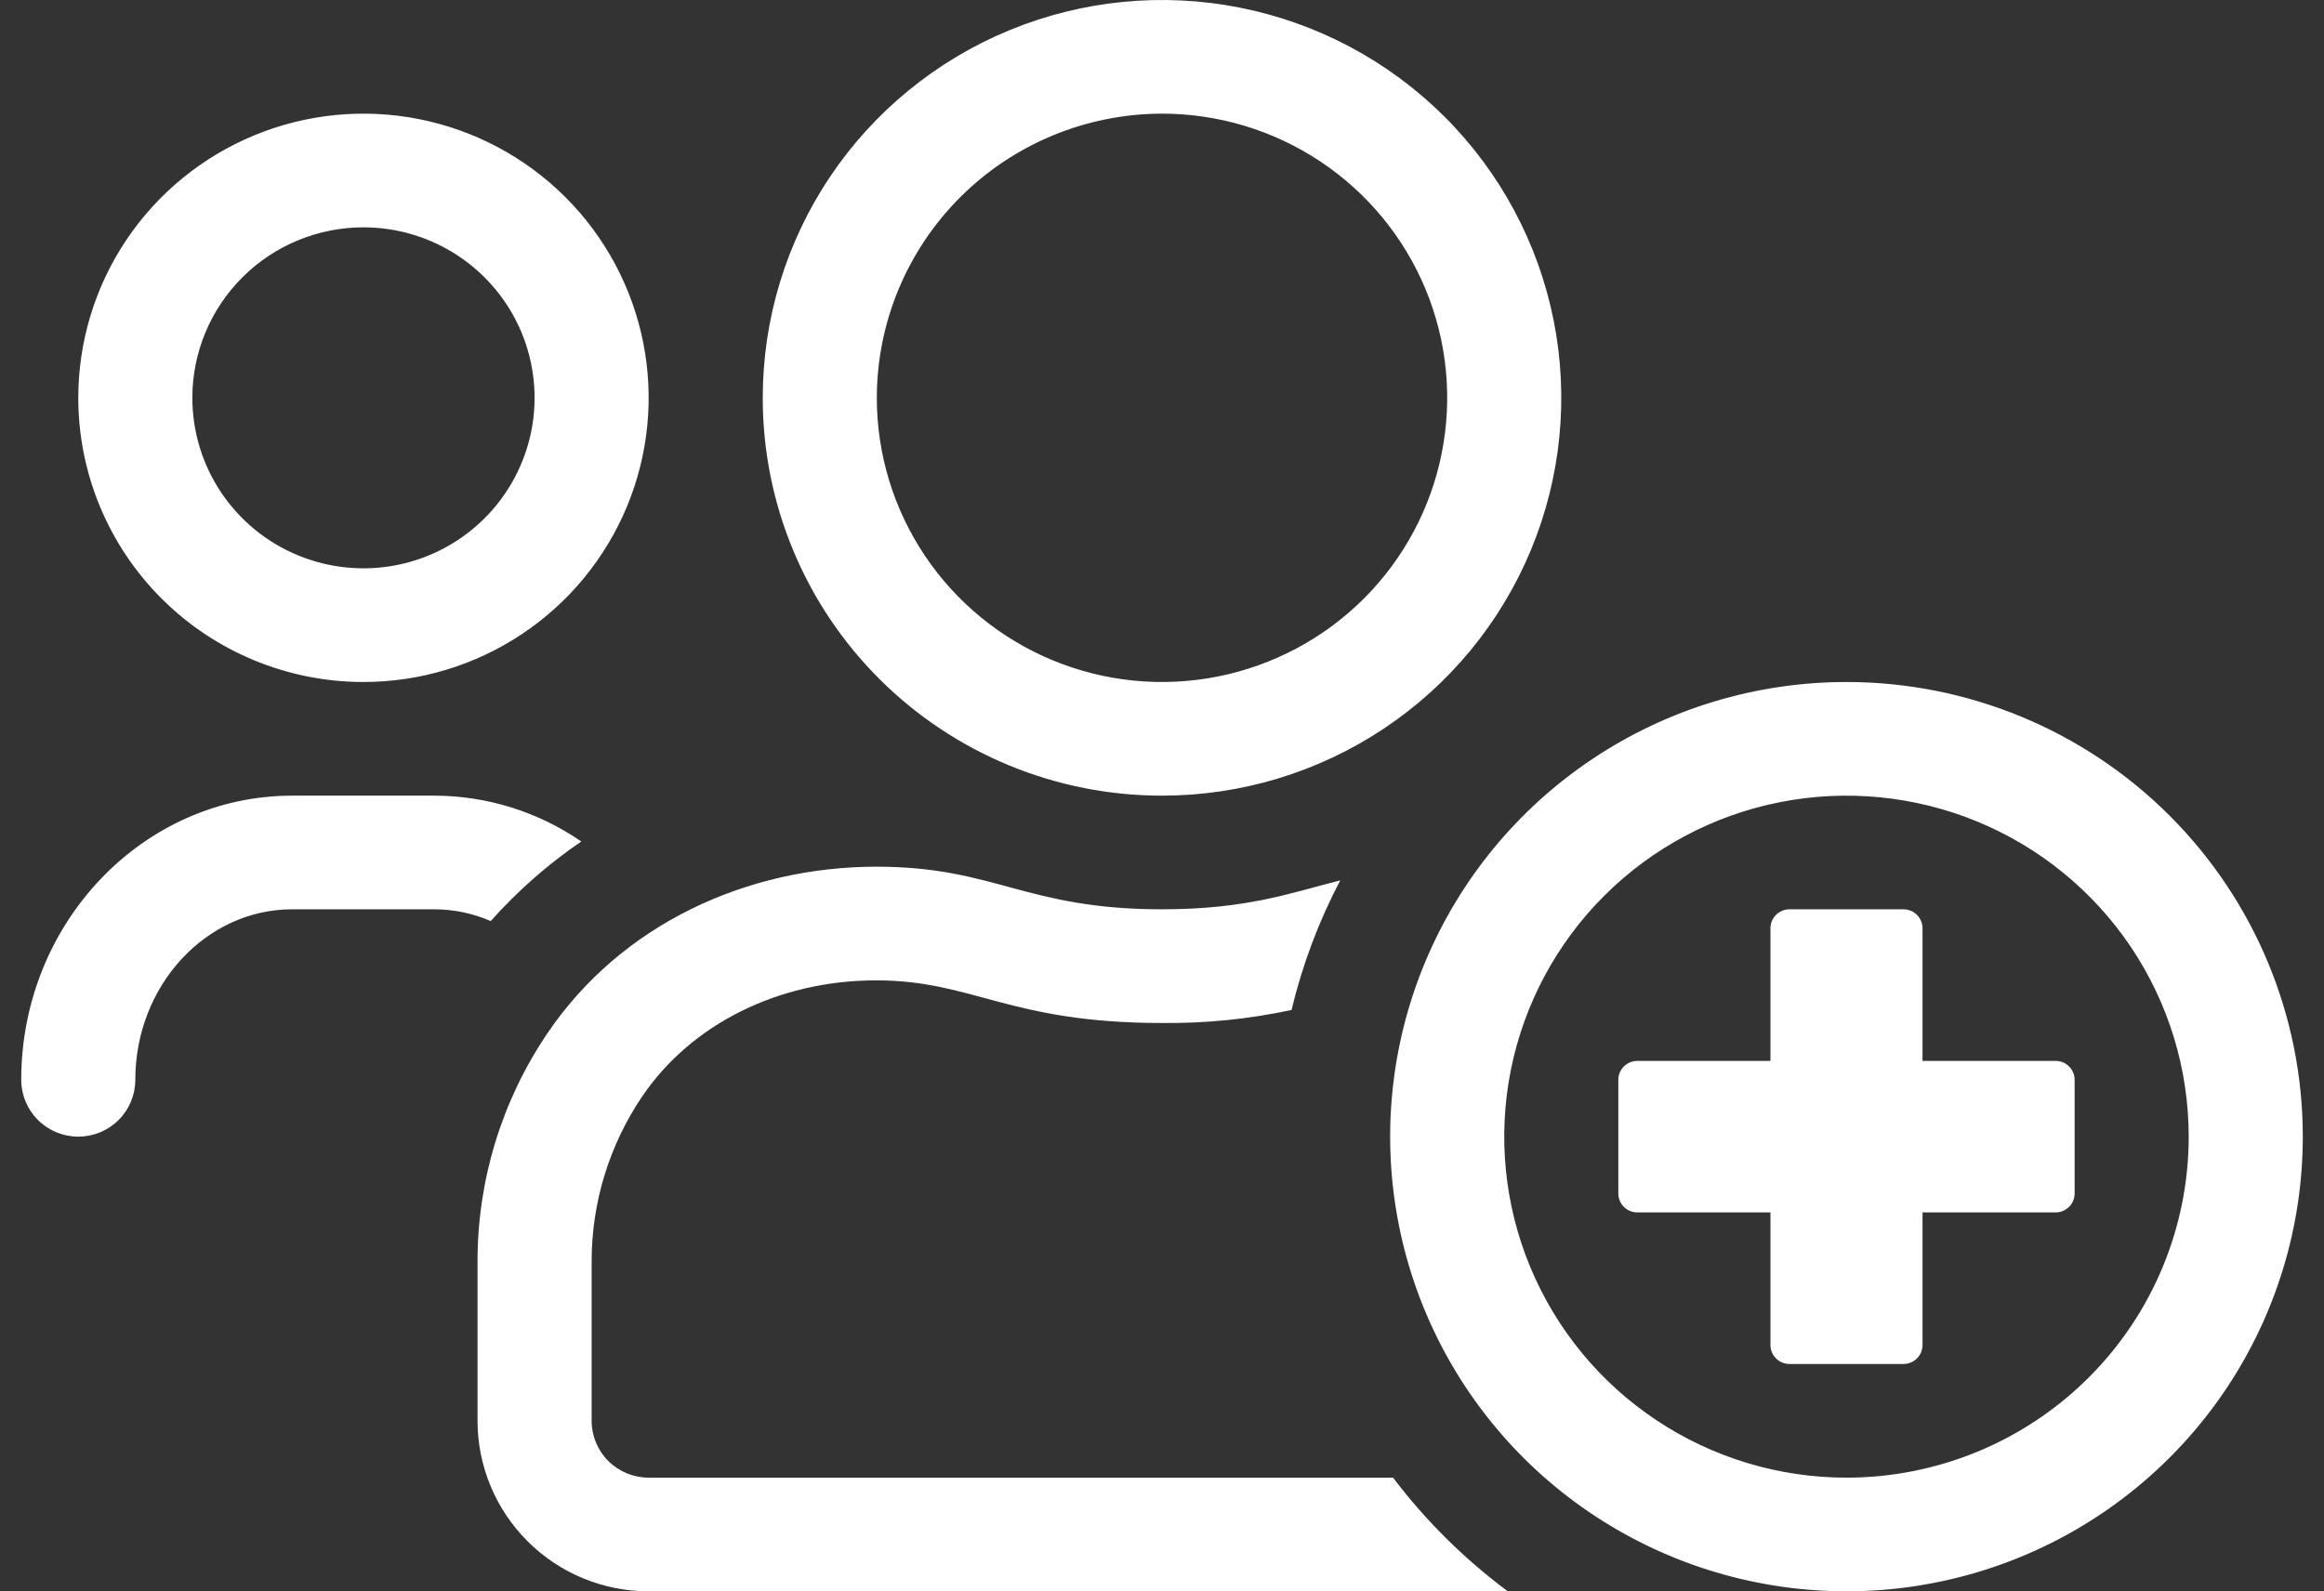 <?xml version="1.0" encoding="UTF-8"?>
<svg xmlns="http://www.w3.org/2000/svg" width="73" height="50" viewBox="0 0 73 50" fill="none">
  <rect x="0" y="0" width="73" height="50" fill="#333333" stroke="none"/>
  <path id="Vector" d="M58 21.429C55.166 21.429 52.394 22.266 50.037 23.836C47.68 25.406 45.843 27.637 44.758 30.247C43.673 32.858 43.389 35.73 43.942 38.501C44.495 41.272 45.861 43.818 47.865 45.816C49.87 47.814 52.424 49.174 55.204 49.725C57.984 50.277 60.866 49.994 63.486 48.913C66.105 47.831 68.343 46 69.918 43.651C71.493 41.302 72.334 38.54 72.334 35.714C72.334 31.925 70.823 28.292 68.135 25.613C65.448 22.934 61.802 21.429 58 21.429ZM58 46.429C55.874 46.429 53.796 45.8 52.028 44.623C50.26 43.446 48.882 41.772 48.069 39.815C47.255 37.857 47.042 35.702 47.457 33.624C47.872 31.546 48.895 29.637 50.399 28.138C51.902 26.64 53.818 25.619 55.903 25.206C57.988 24.793 60.15 25.005 62.114 25.816C64.079 26.627 65.757 28 66.939 29.762C68.12 31.524 68.75 33.595 68.75 35.714C68.75 38.556 67.618 41.281 65.602 43.29C63.586 45.3 60.851 46.429 58 46.429ZM64.57 33.334H60.389V29.166C60.389 29.009 60.326 28.857 60.214 28.746C60.102 28.634 59.95 28.571 59.792 28.571H56.209C56.05 28.571 55.899 28.634 55.787 28.746C55.675 28.857 55.612 29.009 55.612 29.166V33.334H51.431C51.352 33.334 51.275 33.349 51.202 33.379C51.13 33.409 51.064 33.453 51.008 33.508C50.953 33.563 50.909 33.629 50.879 33.701C50.849 33.773 50.834 33.85 50.834 33.929V37.5C50.834 37.658 50.897 37.809 51.008 37.921C51.12 38.032 51.272 38.095 51.431 38.095H55.612V42.262C55.612 42.42 55.675 42.571 55.787 42.683C55.899 42.794 56.05 42.857 56.209 42.857H59.792C59.95 42.857 60.102 42.794 60.214 42.683C60.326 42.571 60.389 42.42 60.389 42.262V38.095H64.57C64.728 38.095 64.88 38.032 64.992 37.921C65.104 37.809 65.167 37.658 65.167 37.5V33.929C65.167 33.771 65.104 33.62 64.992 33.508C64.88 33.396 64.728 33.334 64.57 33.334ZM36.5 25C38.981 25 41.406 24.267 43.468 22.893C45.531 21.52 47.138 19.568 48.087 17.284C49.037 14.999 49.285 12.486 48.801 10.061C48.317 7.637 47.123 5.409 45.369 3.661C43.615 1.913 41.38 0.723 38.947 0.24C36.514 -0.242 33.992 0.005 31.701 0.952C29.409 1.898 27.45 3.5 26.072 5.555C24.694 7.611 23.959 10.028 23.959 12.5C23.958 14.142 24.282 15.768 24.912 17.285C25.541 18.802 26.465 20.18 27.63 21.341C28.795 22.502 30.178 23.422 31.7 24.05C33.222 24.678 34.853 25.001 36.5 25ZM36.5 3.571C38.272 3.571 40.004 4.095 41.477 5.076C42.95 6.057 44.099 7.452 44.777 9.083C45.455 10.715 45.632 12.51 45.286 14.242C44.941 15.974 44.088 17.565 42.835 18.814C41.582 20.062 39.986 20.913 38.248 21.257C36.51 21.602 34.709 21.425 33.072 20.749C31.435 20.073 30.036 18.929 29.052 17.46C28.067 15.992 27.542 14.266 27.542 12.5C27.545 10.133 28.49 7.864 30.169 6.19C31.849 4.516 34.125 3.575 36.5 3.571ZM11.417 21.429C13.189 21.429 14.921 20.905 16.394 19.924C17.867 18.943 19.015 17.548 19.693 15.917C20.371 14.285 20.549 12.49 20.203 10.758C19.858 9.026 19.004 7.435 17.752 6.187C16.499 4.938 14.902 4.088 13.165 3.743C11.427 3.398 9.626 3.575 7.989 4.251C6.352 4.927 4.953 6.071 3.968 7.54C2.984 9.008 2.459 10.734 2.459 12.5C2.459 14.868 3.402 17.139 5.082 18.814C6.763 20.488 9.041 21.429 11.417 21.429ZM11.417 7.143C12.48 7.143 13.519 7.457 14.403 8.046C15.287 8.634 15.976 9.471 16.383 10.45C16.79 11.429 16.896 12.506 16.689 13.545C16.481 14.584 15.969 15.539 15.218 16.288C14.466 17.037 13.508 17.547 12.466 17.754C11.423 17.961 10.342 17.855 9.36 17.449C8.378 17.044 7.538 16.357 6.948 15.476C6.357 14.595 6.042 13.559 6.042 12.5C6.042 11.079 6.608 9.717 7.616 8.712C8.624 7.707 9.991 7.143 11.417 7.143ZM43.758 46.429H20.375C19.9 46.429 19.444 46.24 19.108 45.906C18.772 45.571 18.584 45.117 18.584 44.643V39.643C18.581 37.799 19.131 35.996 20.163 34.464C21.708 32.176 24.463 30.804 27.52 30.804C30.577 30.804 31.685 32.143 36.5 32.143C37.867 32.158 39.232 32.021 40.569 31.734C40.908 30.319 41.422 28.951 42.099 27.662C40.546 28.054 39.175 28.571 36.5 28.571C32.2 28.571 31.271 27.232 27.531 27.232C23.466 27.232 19.513 29.04 17.195 32.467C15.76 34.586 14.996 37.086 15 39.643V44.643C15 46.064 15.567 47.426 16.575 48.431C17.583 49.436 18.95 50 20.375 50H47.362C45.998 48.985 44.784 47.783 43.758 46.429ZM18.259 26.44C16.906 25.508 15.301 25.006 13.657 25H9.177C4.485 25 0.667 29.007 0.667 33.929C0.667 34.402 0.856 34.856 1.192 35.191C1.528 35.526 1.983 35.714 2.459 35.714C2.934 35.714 3.39 35.526 3.726 35.191C4.062 34.856 4.25 34.402 4.25 33.929C4.25 30.971 6.468 28.571 9.177 28.571H13.657C14.262 28.574 14.86 28.699 15.415 28.94C16.257 27.994 17.212 27.154 18.259 26.44Z" fill="white"></path>
</svg>
